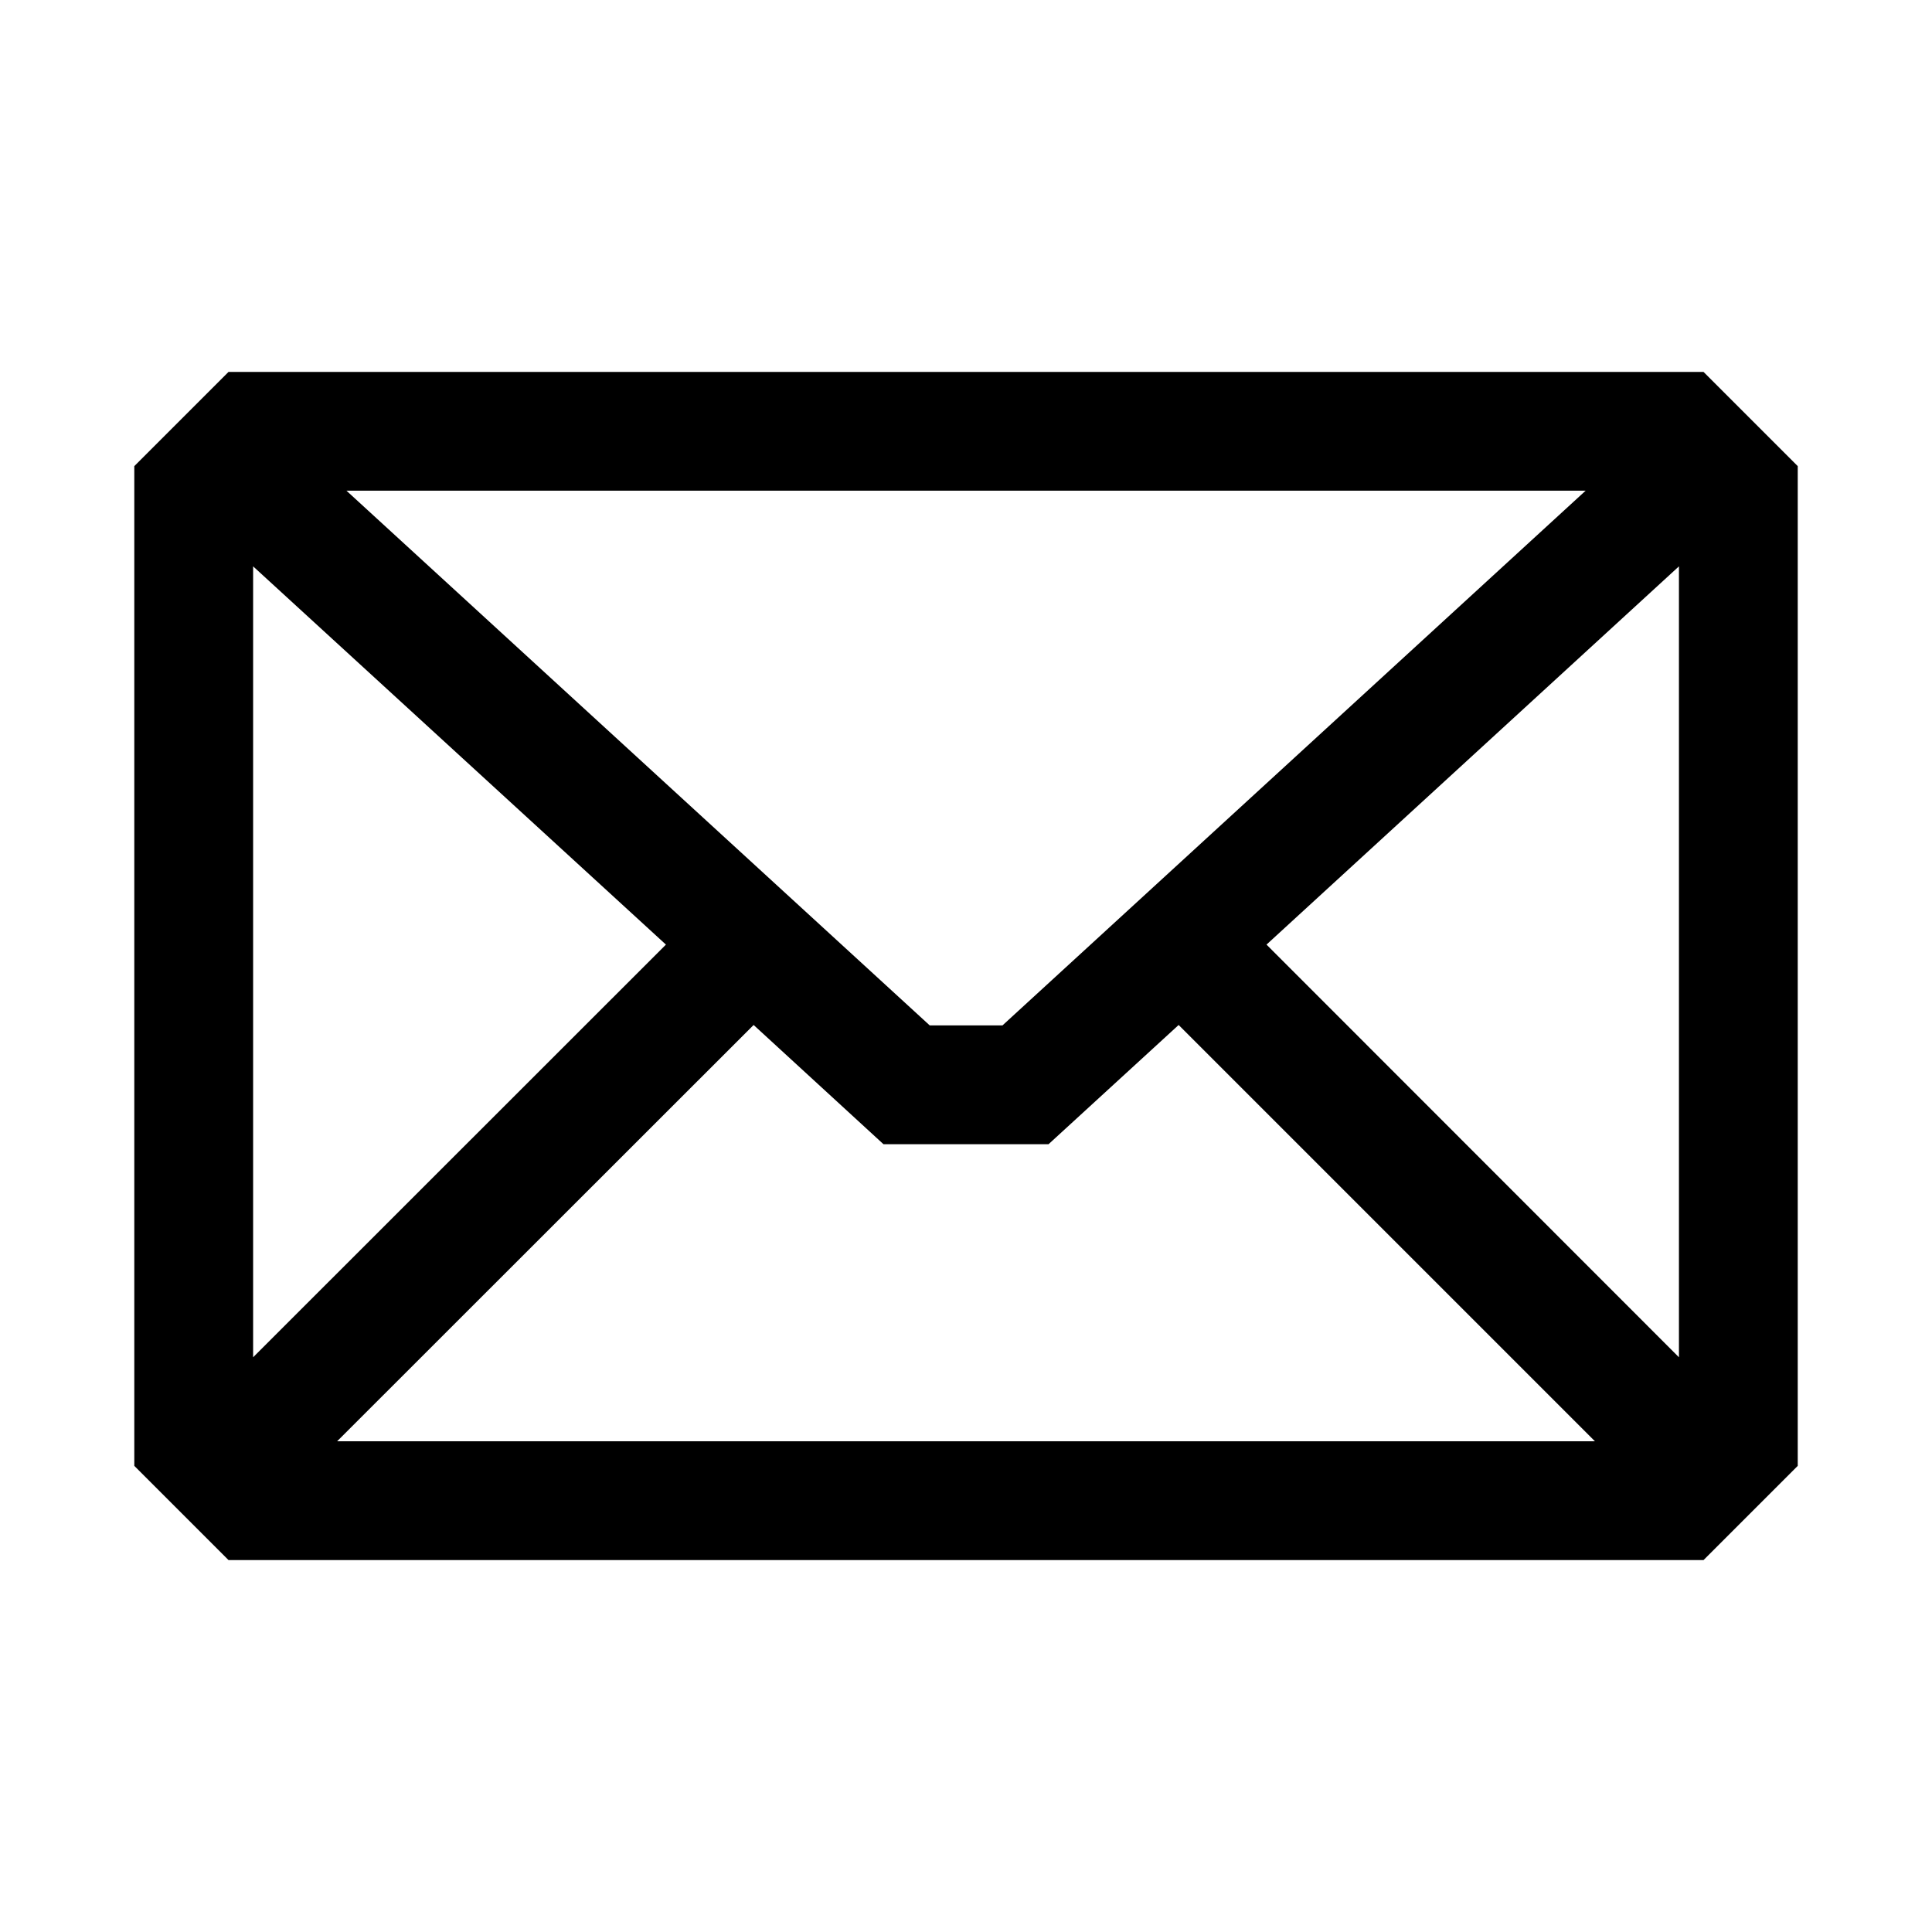 <?xml version="1.0" encoding="UTF-8"?>
<!-- Uploaded to: SVG Repo, www.svgrepo.com, Generator: SVG Repo Mixer Tools -->
<svg fill="#000000" width="800px" height="800px" version="1.1" viewBox="144 144 512 512" xmlns="http://www.w3.org/2000/svg">
 <path d="m595.45 242.56h-390.89l-24.969 24.969v264.94l24.969 24.969h390.89l24.969-24.969v-264.94zm-185.78 173.18h-19.285l-154.57-141.7h328.39zm-89.191-21.41-109.4 109.36v-209.6zm23.238 21.301 34.418 31.598h43.738l34.48-31.598 110.32 110.32h-333.33zm135.92-21.301 109.3-100.24v209.6z"/>
</svg>